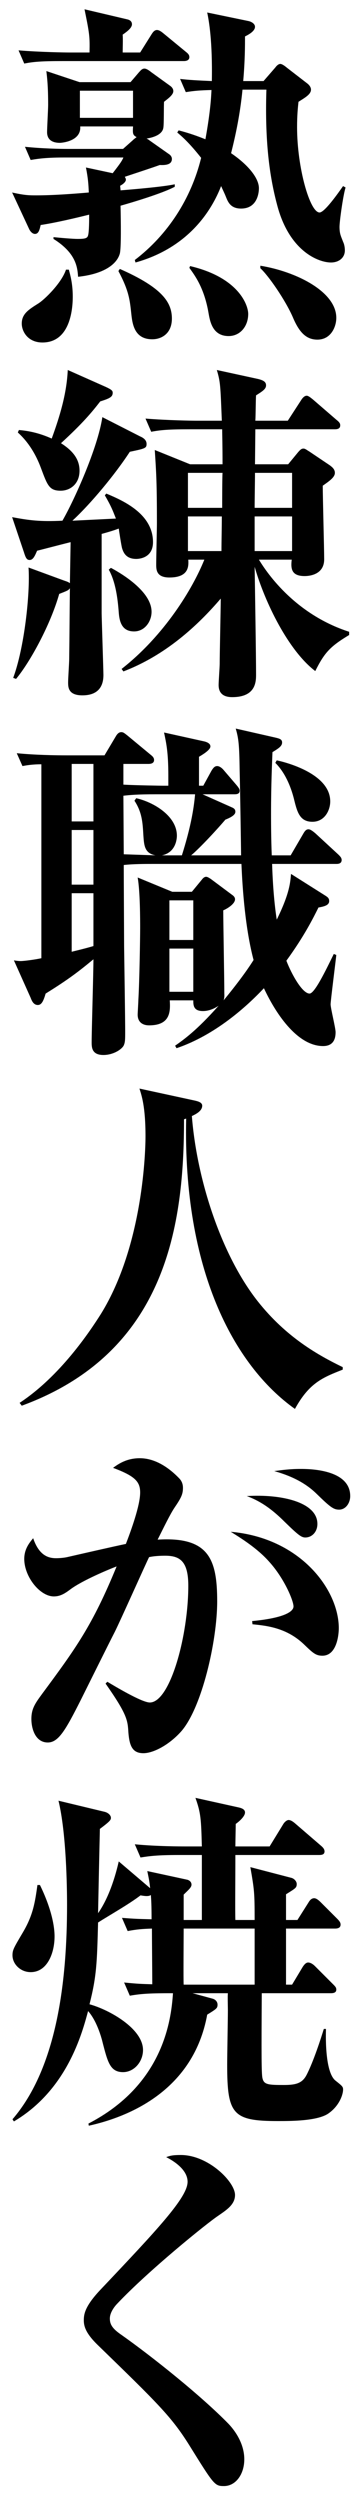 <svg width="57" height="392" viewBox="0 0 57 392" fill="none" xmlns="http://www.w3.org/2000/svg">
<rect width="57" height="392" fill="white"/>
<path d="M27.44 29.288C25.424 30.352 20.72 31.752 18.928 32.256C18.984 34.776 19.04 38.92 18.816 39.76C18.368 41.384 16.408 42.952 12.264 43.4C12.152 41.944 11.984 39.704 8.4 37.464V37.184C9.52 37.296 11.424 37.464 12.208 37.464C13.384 37.464 13.72 37.352 13.832 36.904C14 36.344 14 34.328 14 33.656C11.984 34.16 8.68 34.944 6.384 35.28C6.216 36.064 6.048 36.68 5.488 36.68C5.096 36.68 4.76 36.288 4.592 35.952L1.904 30.184C3.92 30.632 4.592 30.632 5.712 30.632C8.232 30.632 11.368 30.408 13.944 30.184C13.888 28.84 13.832 28 13.496 26.264L17.696 27.16C19.04 25.424 19.152 25.2 19.376 24.696H9.968C6.832 24.696 5.488 24.976 4.816 25.088L3.92 23.016C6.608 23.296 9.408 23.352 10.64 23.352H19.32L20.832 22.008C21 21.84 21.224 21.672 21.448 21.504C20.832 21.168 20.832 20.944 20.888 19.824H12.6C12.768 22.232 9.52 22.4 9.408 22.4C8.344 22.4 7.392 22.008 7.392 20.72C7.392 20.048 7.56 17.08 7.56 16.464C7.56 13.384 7.392 12.152 7.28 11.144L12.488 12.88H20.496L21.84 11.312C22.064 11.088 22.288 10.752 22.68 10.752C23.016 10.752 23.464 11.088 23.744 11.312L26.768 13.496C26.992 13.664 27.216 13.944 27.216 14.28C27.216 14.84 26.544 15.344 25.76 15.96C25.704 16.576 25.76 19.432 25.648 20.048C25.48 21.112 24.08 21.56 23.016 21.728C23.128 21.784 23.352 21.896 23.464 22.008L26.488 24.136C26.768 24.304 26.992 24.584 26.992 24.92C26.992 25.76 26.152 25.928 25.088 25.872C24.024 26.264 20.944 27.272 19.6 27.72C19.656 27.832 19.768 28 19.768 28.168C19.768 28.56 19.208 28.952 18.872 29.12C18.872 29.344 18.928 29.624 18.928 29.848C21 29.68 25.648 29.288 27.44 28.896V29.288ZM11.424 46.48C11.424 47.432 11.424 53.704 6.664 53.704C4.368 53.704 3.416 51.968 3.416 50.736C3.416 49.224 4.48 48.552 5.992 47.6C7 46.984 9.688 44.352 10.36 42.28H10.808C11.032 43.12 11.424 44.464 11.424 46.48ZM20.888 18.48V14.224H12.544V18.48H20.888ZM54.264 29.4C53.872 30.632 53.312 34.72 53.312 35.56C53.312 36.68 53.536 37.016 53.872 37.912C54.04 38.248 54.152 38.752 54.152 39.256C54.152 40.432 53.2 41.16 51.968 41.16C50.064 41.16 45.584 39.48 43.624 32.536C42.448 28.28 41.552 22.792 41.832 14.056H38.08C37.688 17.976 37.016 21.112 36.288 24.024C39.088 25.928 40.656 28 40.656 29.512C40.656 29.736 40.656 32.704 37.856 32.704C36.176 32.704 35.784 31.64 35.448 30.8C35.224 30.24 34.888 29.568 34.72 29.176C33.264 32.928 29.68 38.808 21.28 41.16L21.168 40.768C26.376 36.792 30.016 31.136 31.584 24.752C29.68 22.344 28.56 21.392 27.832 20.776L28.056 20.44C29.736 20.888 30.856 21.28 32.256 21.84C33.04 17.472 33.152 15.288 33.208 14.112C31.36 14.168 30.576 14.224 29.176 14.448L28.28 12.376C29.736 12.544 30.8 12.6 33.264 12.712C33.376 6.44 32.816 3.304 32.536 1.96L39.032 3.304C39.536 3.416 40.04 3.752 40.04 4.2C40.04 4.928 38.92 5.488 38.472 5.712C38.472 7.28 38.472 9.408 38.192 12.712H41.384L43.232 10.584C43.344 10.416 43.68 10.024 44.016 10.024C44.296 10.024 44.744 10.36 45.08 10.64L48.272 13.104C48.552 13.328 48.832 13.664 48.832 14.056C48.832 14.784 47.936 15.288 46.872 15.96C46.76 16.968 46.648 18.144 46.648 19.936C46.648 26.32 48.664 33.32 50.176 33.32C50.96 33.32 53.088 30.296 53.872 29.176L54.264 29.4ZM29.736 8.96C29.736 9.464 29.232 9.576 28.896 9.576H9.856C6.44 9.576 5.208 9.688 3.808 9.968L2.912 7.896C6.328 8.176 10.248 8.232 10.864 8.232H14.056C14.112 5.712 14.056 5.32 13.272 1.456L19.936 3.024C20.216 3.08 20.72 3.248 20.72 3.808C20.72 4.368 19.992 4.928 19.264 5.432C19.32 6.216 19.264 7.504 19.264 8.232H22.008L23.8 5.376C23.912 5.208 24.192 4.704 24.64 4.704C25.032 4.704 25.424 5.04 25.704 5.264L29.176 8.12C29.456 8.344 29.736 8.568 29.736 8.96ZM52.808 49.84C52.808 51.24 51.968 53.256 49.84 53.256C48.104 53.256 46.984 52.136 45.976 49.728C44.8 47.04 42.168 43.232 40.88 42.056V41.664C46.424 42.56 52.808 45.696 52.808 49.84ZM38.976 49.224C38.976 51.128 37.744 52.696 35.896 52.696C33.376 52.696 32.984 50.4 32.76 49.168C32.088 45.136 30.576 43.176 29.736 42L29.848 41.72C37.464 43.512 38.976 47.824 38.976 49.224ZM26.992 49.952C26.992 52.304 25.368 53.2 23.912 53.2C21.056 53.2 20.776 50.736 20.608 49.112C20.384 47.096 20.272 45.64 18.592 42.504L18.816 42.168C25.424 45.08 26.992 47.376 26.992 49.952ZM54.824 99.568C51.856 101.36 50.96 102.312 49.504 105.224C45.304 102.032 41.608 94.528 39.984 88.872C40.04 92.288 40.208 102.928 40.208 105.728C40.208 106.848 40.208 109.312 36.456 109.312C34.552 109.312 34.328 108.136 34.328 107.408C34.328 106.848 34.496 104.608 34.496 104.104C34.496 102.48 34.664 95.312 34.664 93.856C31.024 98.112 25.984 102.76 19.376 105.28L19.096 104.888C25.816 99.624 30.24 92.344 32.088 87.752H29.568C29.624 88.76 29.68 90.552 26.6 90.552C24.584 90.552 24.528 89.376 24.528 88.536C24.528 87.472 24.64 82.936 24.64 82.04C24.64 75.544 24.528 74.032 24.304 70.56L29.848 72.8H34.944C34.944 69.552 34.888 68.208 34.888 67.312H29.792C26.432 67.312 25.2 67.424 23.744 67.704L22.848 65.632C26.264 65.912 30.184 65.968 30.8 65.968H34.832C34.608 60.368 34.608 59.92 34.048 58.016L40.488 59.416C41.44 59.64 41.776 59.92 41.776 60.424C41.776 60.984 41.272 61.32 40.208 61.992C40.152 62.664 40.152 65.128 40.096 65.968H45.192L47.264 62.776C47.432 62.496 47.768 62.048 48.16 62.048C48.44 62.048 48.888 62.44 49.168 62.664L52.864 65.856C53.368 66.248 53.424 66.472 53.424 66.696C53.424 67.256 52.92 67.312 52.584 67.312H40.096L40.04 72.8H45.248L46.816 70.896C47.208 70.448 47.376 70.336 47.656 70.336C47.936 70.336 48.16 70.56 48.552 70.784L51.8 72.968C52.08 73.192 52.584 73.528 52.584 74.144C52.584 74.816 51.8 75.376 50.68 76.16C50.68 78.008 50.904 86.072 50.904 87.696C50.904 90.328 48.16 90.328 47.824 90.328C45.752 90.328 45.64 89.152 45.808 87.752H40.656C41.608 89.32 45.976 96.208 54.824 99.064V99.568ZM45.864 86.408V80.976H39.984V86.408H45.864ZM34.944 74.144H29.512V79.632H34.888C34.888 78.96 34.888 74.816 34.944 74.144ZM45.864 79.632V74.144H40.04C40.04 75.376 39.984 78.232 39.984 79.632H45.864ZM34.832 80.976H29.512V86.408H34.776C34.776 84.728 34.832 82.768 34.832 80.976ZM17.696 61.6C17.696 62.272 17.136 62.496 15.736 62.944C14.392 64.68 12.992 66.36 9.576 69.496C11.704 70.84 12.488 72.24 12.488 73.808C12.488 75.824 11.088 76.944 9.52 76.944C7.728 76.944 7.448 76.104 6.44 73.416C5.656 71.288 4.48 69.328 2.8 67.816L2.968 67.424C4.144 67.536 5.88 67.76 8.12 68.768C9.408 65.24 10.472 61.712 10.64 58.016L16.688 60.704C17.64 61.152 17.696 61.32 17.696 61.6ZM23.8 95.928C23.8 97.44 22.736 99.008 21.056 99.008C19.208 99.008 18.76 97.608 18.648 96.04C18.48 93.8 18.144 91.224 17.08 89.32L17.416 89.04C18.032 89.376 23.8 92.4 23.8 95.928ZM24.024 85.008C24.024 87.472 21.896 87.64 21.392 87.64C19.824 87.64 19.376 86.688 19.152 85.904C19.04 85.456 18.704 83.328 18.648 82.88C18.032 83.104 17.584 83.272 15.96 83.72V96.152C15.96 96.712 16.24 105.168 16.24 105.84C16.24 107.016 15.904 109.032 12.936 109.032C10.696 109.032 10.696 107.744 10.696 106.96C10.696 106.4 10.864 103.88 10.864 103.376C10.92 99.288 10.92 96.656 10.976 92.232C10.752 92.568 10.584 92.624 9.296 93.128C7.952 97.888 4.76 103.768 2.52 106.456L2.072 106.288C3.808 101.64 4.76 93.072 4.48 88.984L9.968 91C10.64 91.224 10.752 91.28 10.976 91.448L11.088 85.008C9.296 85.456 6.104 86.296 5.824 86.352C5.488 87.136 5.208 87.808 4.648 87.808C4.2 87.808 4.032 87.472 3.752 86.576L1.904 81.088C4.592 81.592 6.272 81.816 9.8 81.648C11.592 78.568 15.344 70.28 16.072 65.408L22.008 68.432C22.4 68.6 23.016 68.936 23.016 69.608C23.016 70.28 22.792 70.336 20.384 70.84C18.088 74.368 14.28 78.96 11.368 81.648C12.432 81.592 17.08 81.368 18.2 81.312C17.696 80.024 17.472 79.408 16.464 77.672L16.688 77.392C19.376 78.512 24.024 80.584 24.024 85.008ZM27.048 139.832H30.128L31.696 137.928C31.864 137.704 32.088 137.48 32.368 137.48C32.592 137.48 32.816 137.648 33.096 137.816L36.4 140.28C36.736 140.504 36.904 140.728 36.904 141.008C36.904 141.68 35.84 142.408 35.056 142.744C35.056 144.648 35.224 153.664 35.224 155.736C35.224 156.016 35.28 156.352 35.112 156.856C37.968 153.384 39.256 151.424 39.816 150.528C38.528 145.656 38.08 139.552 37.912 135.464H23.968C22.848 135.464 20.944 135.464 19.432 135.632C19.432 137.648 19.488 147.504 19.488 148.4C19.656 159.88 19.656 161.168 19.656 161.728C19.656 163.016 19.656 163.52 19.376 164.024C18.928 164.696 17.64 165.424 16.24 165.424C14.392 165.424 14.392 164.192 14.392 163.408C14.392 161.56 14.672 152.488 14.672 150.416C12.376 152.32 10.696 153.608 7.168 155.792C6.832 156.912 6.552 157.584 5.936 157.584C5.264 157.584 4.984 156.912 4.816 156.464L2.184 150.584C2.52 150.64 2.912 150.696 3.248 150.696C3.752 150.696 5.488 150.472 6.496 150.248V119.84C5.04 119.84 4.144 120.008 3.528 120.12L2.632 118.104C5.488 118.384 8.624 118.44 10.584 118.44H16.408L18.144 115.528C18.424 115.024 18.704 114.8 19.04 114.8C19.376 114.8 19.544 114.968 20.048 115.36L23.632 118.328C23.912 118.552 24.192 118.776 24.192 119.168C24.192 119.728 23.632 119.784 23.296 119.784H19.376V123.032C21.392 123.144 25.368 123.2 25.536 123.2H26.432V121.632C26.432 117.88 26.096 116.48 25.76 114.856L32.088 116.256C32.536 116.368 33.04 116.592 33.04 117.04C33.04 117.6 31.808 118.328 31.248 118.664V123.2H31.92L33.208 120.848C33.488 120.4 33.712 120.12 34.104 120.12C34.44 120.12 34.832 120.4 35.112 120.736L37.128 123.088C37.408 123.424 37.632 123.704 37.632 123.984C37.632 124.544 37.072 124.544 36.792 124.544H31.808L36.456 126.616C36.848 126.784 36.96 127.008 36.96 127.288C36.96 127.792 36.232 128.184 35.392 128.52C34.104 130.032 31.472 132.888 30.016 134.12H37.856C37.856 133.336 37.688 122.696 37.632 120.848C37.576 116.704 37.464 115.808 37.016 114.24L43.176 115.64C43.904 115.808 44.296 115.92 44.296 116.424C44.296 116.984 43.792 117.32 42.784 117.936C42.728 119.56 42.56 122.92 42.56 127.624C42.56 128.52 42.56 131.32 42.672 134.12H45.64L47.6 130.76C47.88 130.256 48.104 130.032 48.44 130.032C48.776 130.032 49.224 130.424 49.504 130.648L53.144 134.008C53.424 134.288 53.648 134.512 53.648 134.848C53.648 135.464 53.032 135.464 52.808 135.464H42.728C42.784 137.368 42.952 140.952 43.456 144.2C45.528 140 45.584 138.264 45.696 137.032L51.016 140.392C51.464 140.672 51.688 140.84 51.688 141.288C51.688 141.904 51.016 142.128 50.008 142.296C49.224 143.864 47.824 146.72 44.968 150.64C45.808 152.824 47.488 155.792 48.608 155.792C49.392 155.792 51.072 152.32 52.416 149.576L52.808 149.744C52.752 150.36 51.912 156.968 51.912 157.472C51.912 158.088 52.696 161.168 52.696 161.84C52.696 162.624 52.528 164.024 50.736 164.024C46.872 164.024 43.512 159.376 41.44 154.952C38.752 157.808 33.824 162.288 27.72 164.36L27.496 163.968C28.84 163.016 30.856 161.616 34.328 157.696C33.096 158.536 32.088 158.536 31.864 158.536C30.352 158.536 30.352 157.584 30.352 156.856H26.656C26.768 158.592 26.768 160.776 23.408 160.776C22.4 160.776 21.616 160.272 21.616 159.096C21.616 158.872 21.728 157.08 21.728 156.744C21.896 153.944 22.008 147.112 22.008 145.488C22.008 144.312 22.008 139.776 21.616 137.592L27.048 139.832ZM14.672 130.144H11.256V138.712H14.672V130.144ZM30.632 124.544H24.528C21.448 124.544 20.44 124.656 19.376 124.768L19.432 133.952C21.112 134.008 22.736 134.064 24.416 134.12C22.68 133.784 22.624 132.552 22.512 130.984C22.4 128.912 22.288 127.344 21.112 125.552L21.392 125.16C24.136 125.776 27.776 127.96 27.776 131.04C27.776 131.544 27.608 133.672 25.424 134.12H28.56C29.848 130.032 30.408 127.12 30.632 124.544ZM14.672 119.784H11.256V128.8H14.672V119.784ZM14.672 140.056H11.256V149.24C12.096 149.016 12.936 148.848 14.672 148.344V140.056ZM30.352 141.176H26.6V147.392H30.352V141.176ZM30.352 148.736H26.6V155.512H30.352V148.736ZM43.232 119.616L43.456 119.224C44.296 119.392 51.856 121.128 51.856 125.664C51.856 127.008 51.016 128.856 49.056 128.856C47.04 128.856 46.648 127.288 46.144 125.216C45.64 123.256 44.744 121.128 43.232 119.616ZM53.816 214.76C50.68 215.992 48.552 216.832 46.312 220.92C36.624 214.032 28.728 198.968 29.232 175.392L28.896 175.504C28.896 191.744 26.32 212.016 3.416 220.416L3.08 219.968C9.464 215.768 14.112 208.768 15.848 206.024C22.568 195.16 22.848 180.04 22.848 178.192C22.848 173.488 22.232 171.752 21.896 170.688L30.688 172.592C31.136 172.704 31.752 172.872 31.752 173.376C31.752 174.272 30.576 174.776 30.128 175C30.912 185.024 34.776 196.84 40.488 204.064C44.968 209.72 50.008 212.52 53.816 214.368V214.76ZM54.992 234.584C54.992 235.704 54.264 236.712 53.256 236.712C52.36 236.712 51.856 236.32 49.672 234.192C47.488 232.064 44.8 231.168 43.064 230.664C44.352 230.496 45.528 230.328 47.208 230.328C48.384 230.328 54.992 230.328 54.992 234.584ZM49.84 238.952C49.84 240.184 49 241.08 47.936 241.08C47.32 241.08 46.816 240.688 44.688 238.616C42.672 236.6 40.88 235.368 38.752 234.584C44.184 234.248 49.84 235.536 49.84 238.952ZM53.2 255.304C53.2 256.256 52.92 259.616 50.624 259.616C49.56 259.616 49.112 259.168 47.656 257.768C44.968 255.248 41.944 254.912 39.648 254.688L39.592 254.184C44.352 253.736 46.088 252.784 46.088 251.888C46.088 250.992 44.632 247.464 42.224 244.832C40.376 242.76 37.856 241.192 36.232 240.184C47.152 241.136 53.2 249.256 53.2 255.304ZM34.104 251.104C34.104 257.32 31.696 267.792 28.448 271.488C26.544 273.616 24.08 274.904 22.512 274.904C20.776 274.904 20.328 273.728 20.16 271.656C20.048 269.752 19.992 268.856 16.576 263.984L16.856 263.704C17.808 264.264 22.232 266.952 23.52 266.952C26.712 266.952 29.568 256.48 29.568 248.64C29.568 244.776 28.224 243.936 25.928 243.936C25.144 243.936 24.136 243.992 23.408 244.16C22.848 245.28 18.928 254.072 18.032 255.864C17.248 257.376 13.384 265.16 12.656 266.616C10.304 271.264 9.184 273.224 7.504 273.224C5.6 273.224 4.928 271.152 4.928 269.528C4.928 267.904 5.544 267.064 6.608 265.608C11.872 258.496 14.504 254.912 18.312 245.616C16.968 246.12 12.992 247.8 11.144 249.144C10.248 249.816 9.52 250.32 8.456 250.32C6.272 250.32 3.808 247.24 3.808 244.44C3.808 242.816 4.704 241.808 5.208 241.192C6.104 243.824 7.504 244.328 8.792 244.328C9.296 244.328 10.024 244.272 10.528 244.16C12.488 243.712 17.864 242.48 19.768 242.088C20.608 239.904 22.008 236.04 22.008 234.024C22.008 232.344 21.224 231.448 17.752 230.16C18.592 229.544 19.88 228.648 21.952 228.648C24.92 228.648 27.272 230.888 28.224 231.896C28.56 232.288 28.728 232.736 28.728 233.296C28.728 234.304 28.448 234.864 27.384 236.432C26.712 237.44 25.76 239.4 24.752 241.416C32.816 240.912 34.104 244.496 34.104 251.104ZM53.872 327.656C53.872 328.384 53.312 330.232 51.464 331.464C49.672 332.584 45.64 332.584 43.624 332.584C36.512 332.584 35.672 331.52 35.672 323.736C35.672 322.392 35.784 316.456 35.784 315.224C35.784 314.776 35.728 312.928 35.784 312.536H30.24L33.32 313.376C33.824 313.488 34.16 313.88 34.16 314.328C34.16 314.888 33.992 315 32.536 315.896C30.408 327.6 20.552 331.856 13.944 333.312L13.888 332.976C25.592 326.928 26.88 316.848 27.16 312.536C23.688 312.536 22.288 312.592 20.384 312.928L19.488 310.856C21.728 311.08 22.232 311.08 23.912 311.136C23.912 309.736 23.856 303.856 23.856 302.4C22.344 302.456 21.504 302.512 20.048 302.792L19.152 300.72C21.28 300.888 21.728 300.888 23.8 300.944C23.8 298.704 23.744 297.864 23.688 297.136C23.52 297.248 23.352 297.304 23.016 297.304C22.736 297.304 22.4 297.248 22.064 297.192C20.328 298.536 17.248 300.272 15.4 301.448C15.232 307.776 15.176 309.848 14.056 314.272C17.136 315.112 22.456 318.08 22.456 321.44C22.456 323.288 21.056 324.912 19.32 324.912C17.304 324.912 16.912 323.344 16.128 320.32C15.904 319.368 15.176 316.848 13.832 315.336C12.88 318.864 10.528 327.712 2.184 332.64L1.96 332.304C9.016 324.128 10.528 310.408 10.528 298.704C10.528 295.904 10.416 287.448 9.184 282.352L16.408 284.088C16.912 284.2 17.416 284.592 17.416 285.04C17.416 285.376 17.248 285.6 15.68 286.776C15.68 287.448 15.624 288.68 15.4 299.992C17.36 297.192 18.312 293.328 18.648 291.872L23.184 295.736L23.576 296.072C23.464 294.896 23.296 294.224 23.128 293.384L29.344 294.728C29.68 294.784 30.072 295.064 30.072 295.512C30.072 295.96 29.568 296.352 28.84 297.08V301.056H31.696V290.864H28.112C24.696 290.864 23.464 291.032 22.064 291.256L21.168 289.184C24.584 289.52 28.504 289.52 29.12 289.52H31.696C31.584 285.208 31.528 284.256 30.688 281.904L37.52 283.416C38.248 283.584 38.472 283.864 38.472 284.2C38.472 284.872 37.352 285.768 37.016 285.992C37.016 286.552 36.96 288.848 36.96 289.52H42.336L44.464 286.048C44.688 285.656 45.08 285.376 45.304 285.376C45.584 285.376 45.92 285.544 46.368 285.936L50.4 289.408C50.736 289.688 50.96 289.968 50.96 290.304C50.96 290.808 50.512 290.864 50.12 290.864H36.96C36.96 294.504 36.904 299.768 36.96 301.056H39.984C39.984 296.688 39.928 296.352 39.312 292.768L45.752 294.448C46.2 294.56 46.592 295.008 46.592 295.4C46.592 296.016 46.424 296.072 44.912 297.024V301.056H46.704L48.44 298.312C48.664 297.92 48.944 297.64 49.336 297.64C49.672 297.64 50.064 297.976 50.344 298.256L52.976 300.888C53.424 301.336 53.48 301.56 53.48 301.784C53.48 302.288 53.032 302.4 52.64 302.4H44.912V311.192H45.864L47.544 308.392C47.768 308.056 48.048 307.72 48.384 307.72C48.72 307.72 49.112 307.944 49.448 308.28L52.248 311.08C52.64 311.472 52.808 311.64 52.808 311.976C52.808 312.48 52.304 312.536 51.968 312.536H41.104C41.048 322.056 41.048 325.192 41.216 325.864C41.44 326.872 42.112 326.928 44.576 326.928C46.48 326.928 47.432 326.648 48.104 325.416C49.224 323.288 50.456 319.424 50.848 318.136H51.184C51.184 318.472 50.904 324.856 52.696 326.256C53.76 327.096 53.872 327.208 53.872 327.656ZM8.568 303.632C8.568 306.208 7.448 309.232 4.816 309.232C3.192 309.232 1.96 307.944 1.96 306.6C1.96 305.76 2.128 305.48 3.584 303.016C5.208 300.272 5.488 298.312 5.88 295.568H6.272C8.512 300.16 8.568 302.96 8.568 303.632ZM39.984 311.192V302.4H28.84C28.84 303.8 28.784 310.52 28.84 311.192H39.984ZM38.36 385.616C38.36 387.968 37.016 389.816 35.168 389.816C33.712 389.816 33.6 389.648 29.736 383.432C26.936 378.952 24.808 376.88 15.344 367.696C13.44 365.848 13.16 364.728 13.16 363.832C13.16 362.936 13.272 361.704 15.68 359.128C24.696 349.608 29.456 344.568 29.456 342.104C29.456 340.088 26.992 338.688 26.096 338.24C26.712 338.016 27.104 337.904 28.392 337.904C32.704 337.904 36.904 342.104 36.904 344.176C36.904 345.688 35.56 346.528 34.272 347.424C32.424 348.656 23.296 356.048 18.424 361.2C18.256 361.368 17.248 362.432 17.248 363.552C17.248 364.504 17.696 365.176 19.096 366.128C23.856 369.488 31.584 375.648 35.896 380.072C36.96 381.192 38.36 383.208 38.36 385.616Z" fill="black"/>
</svg>
